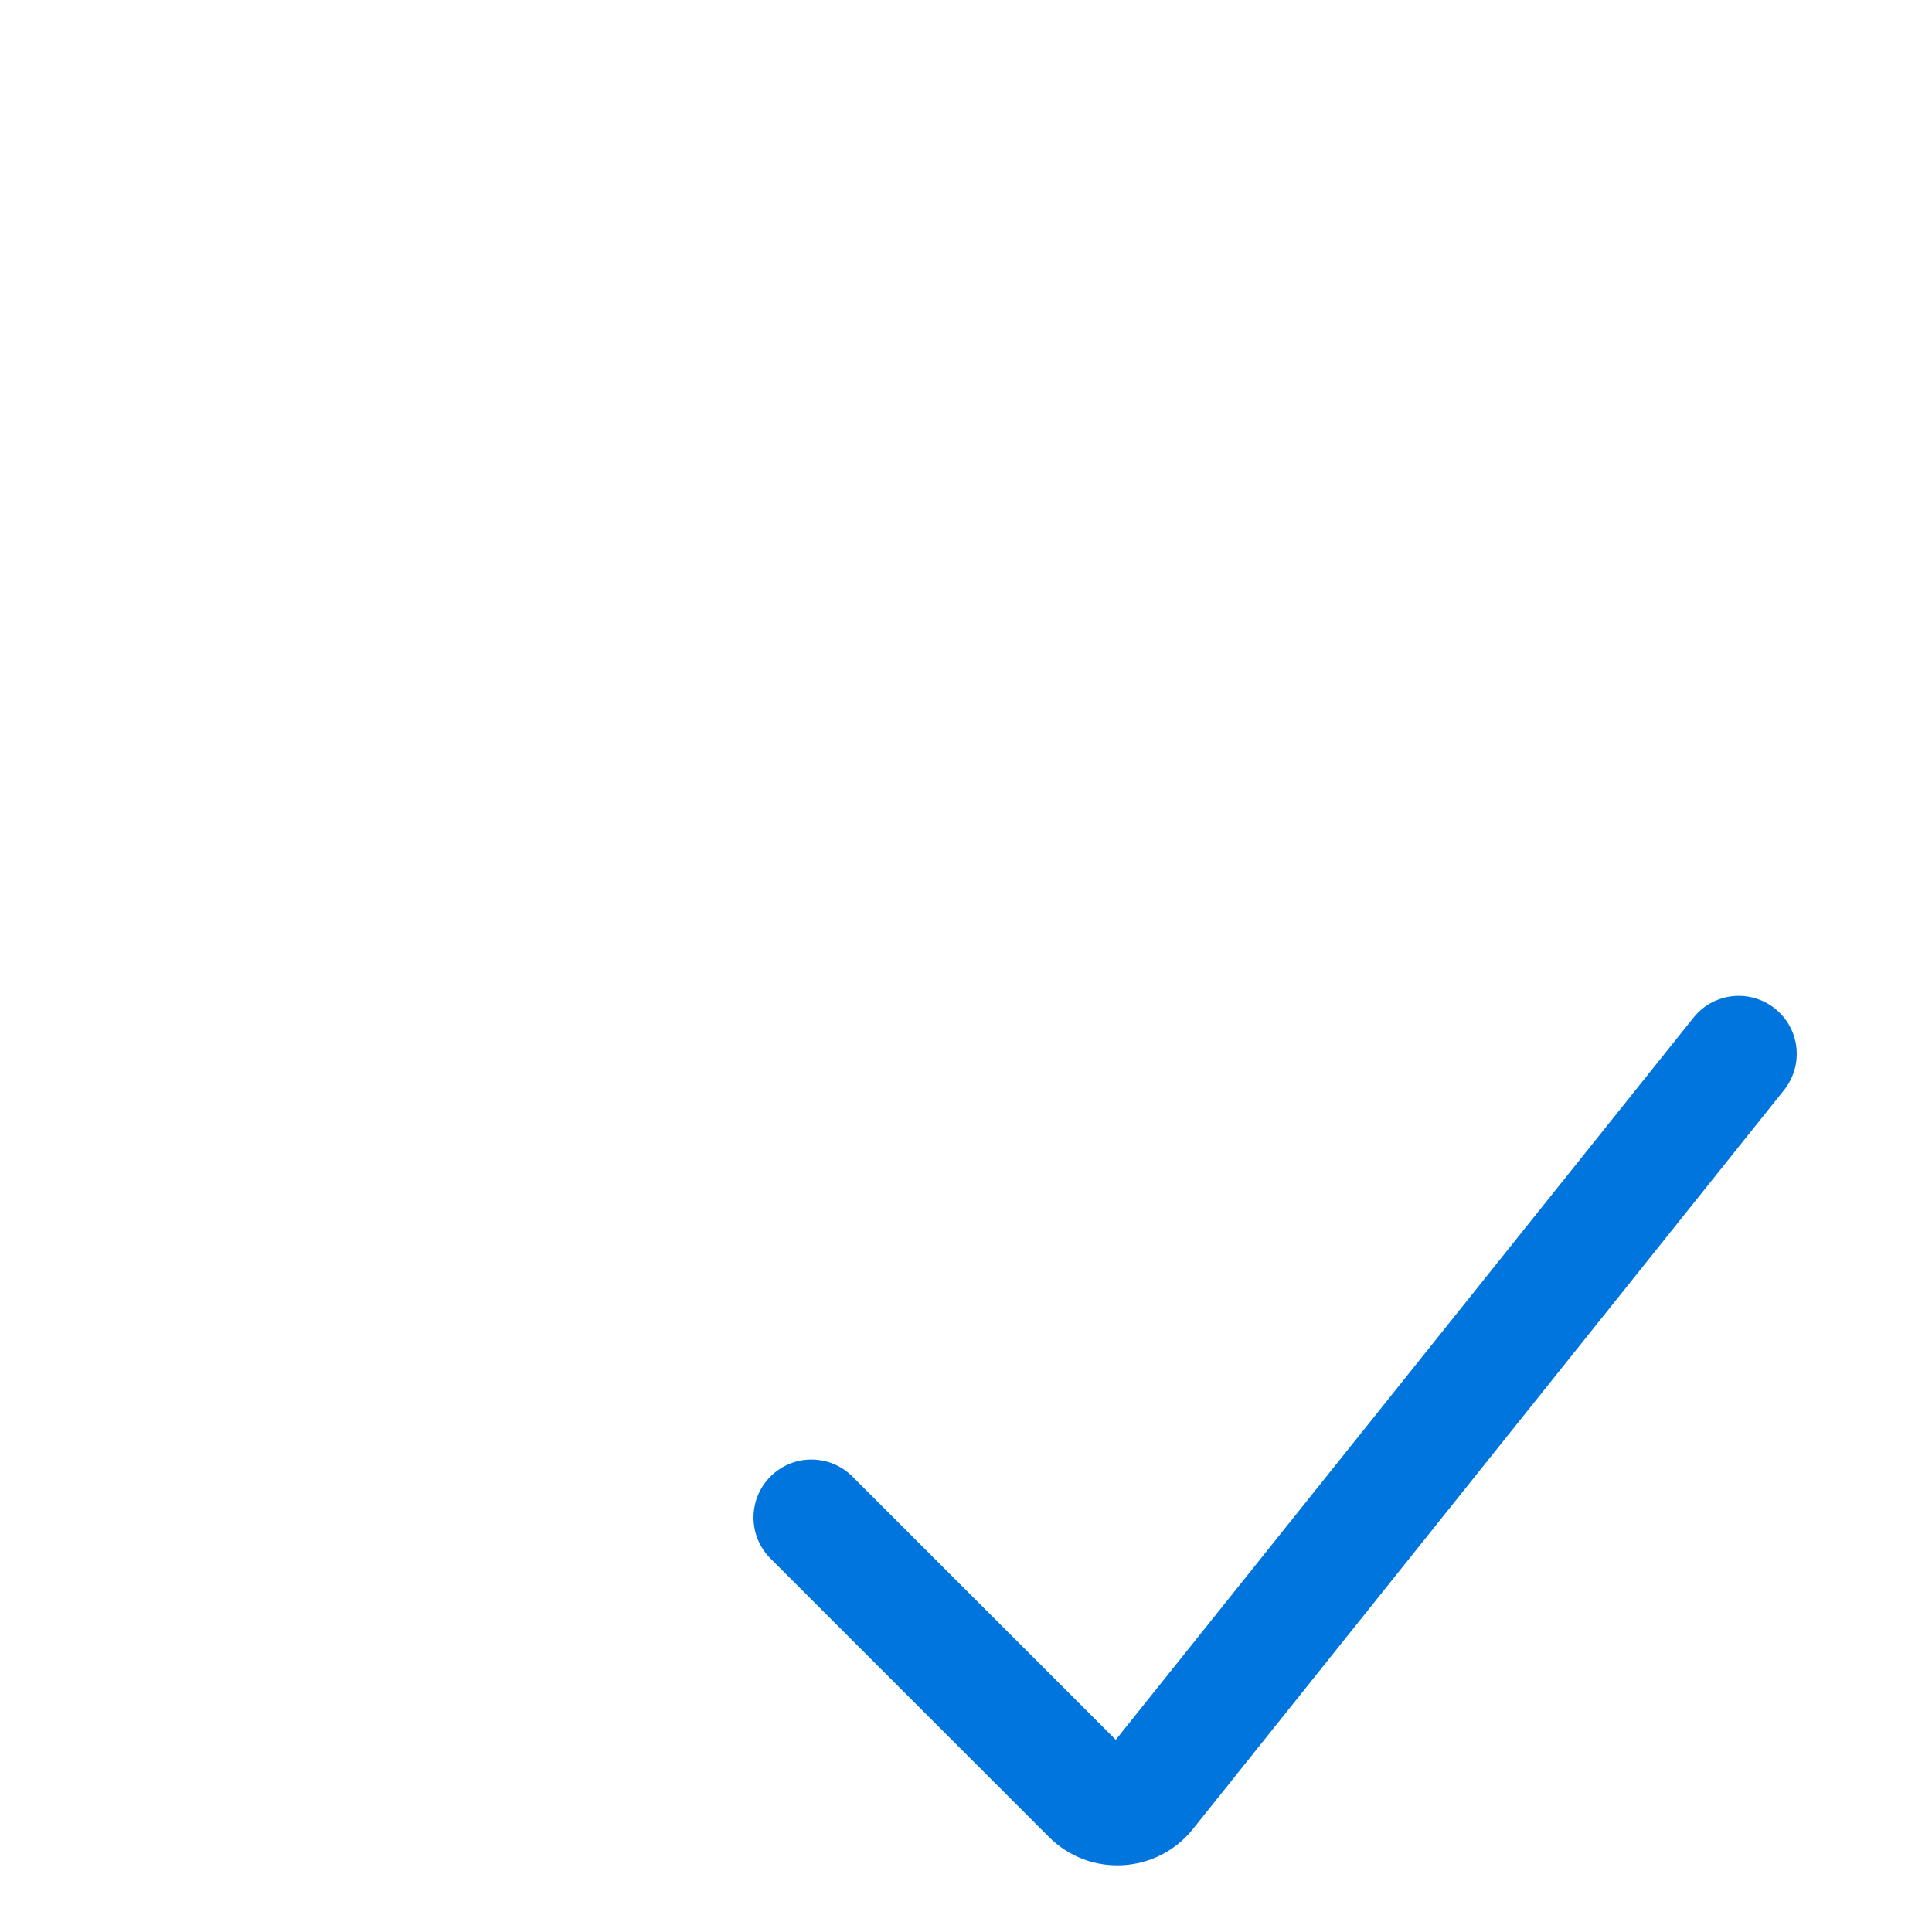 <svg width="25" height="25" viewBox="0 -6 16 25" fill="none" xmlns="http://www.w3.org/2000/svg">
<path d="M18.468 7.051C18.792 7.309 18.844 7.781 18.586 8.105L10.935 17.669C10.469 18.25 9.601 18.298 9.075 17.772L5.47 14.167C5.177 13.874 5.177 13.399 5.47 13.106C5.763 12.813 6.237 12.813 6.53 13.106L9.938 16.513L17.414 7.168C17.673 6.844 18.145 6.792 18.468 7.051Z" fill="#0075DD"/>
</svg>
